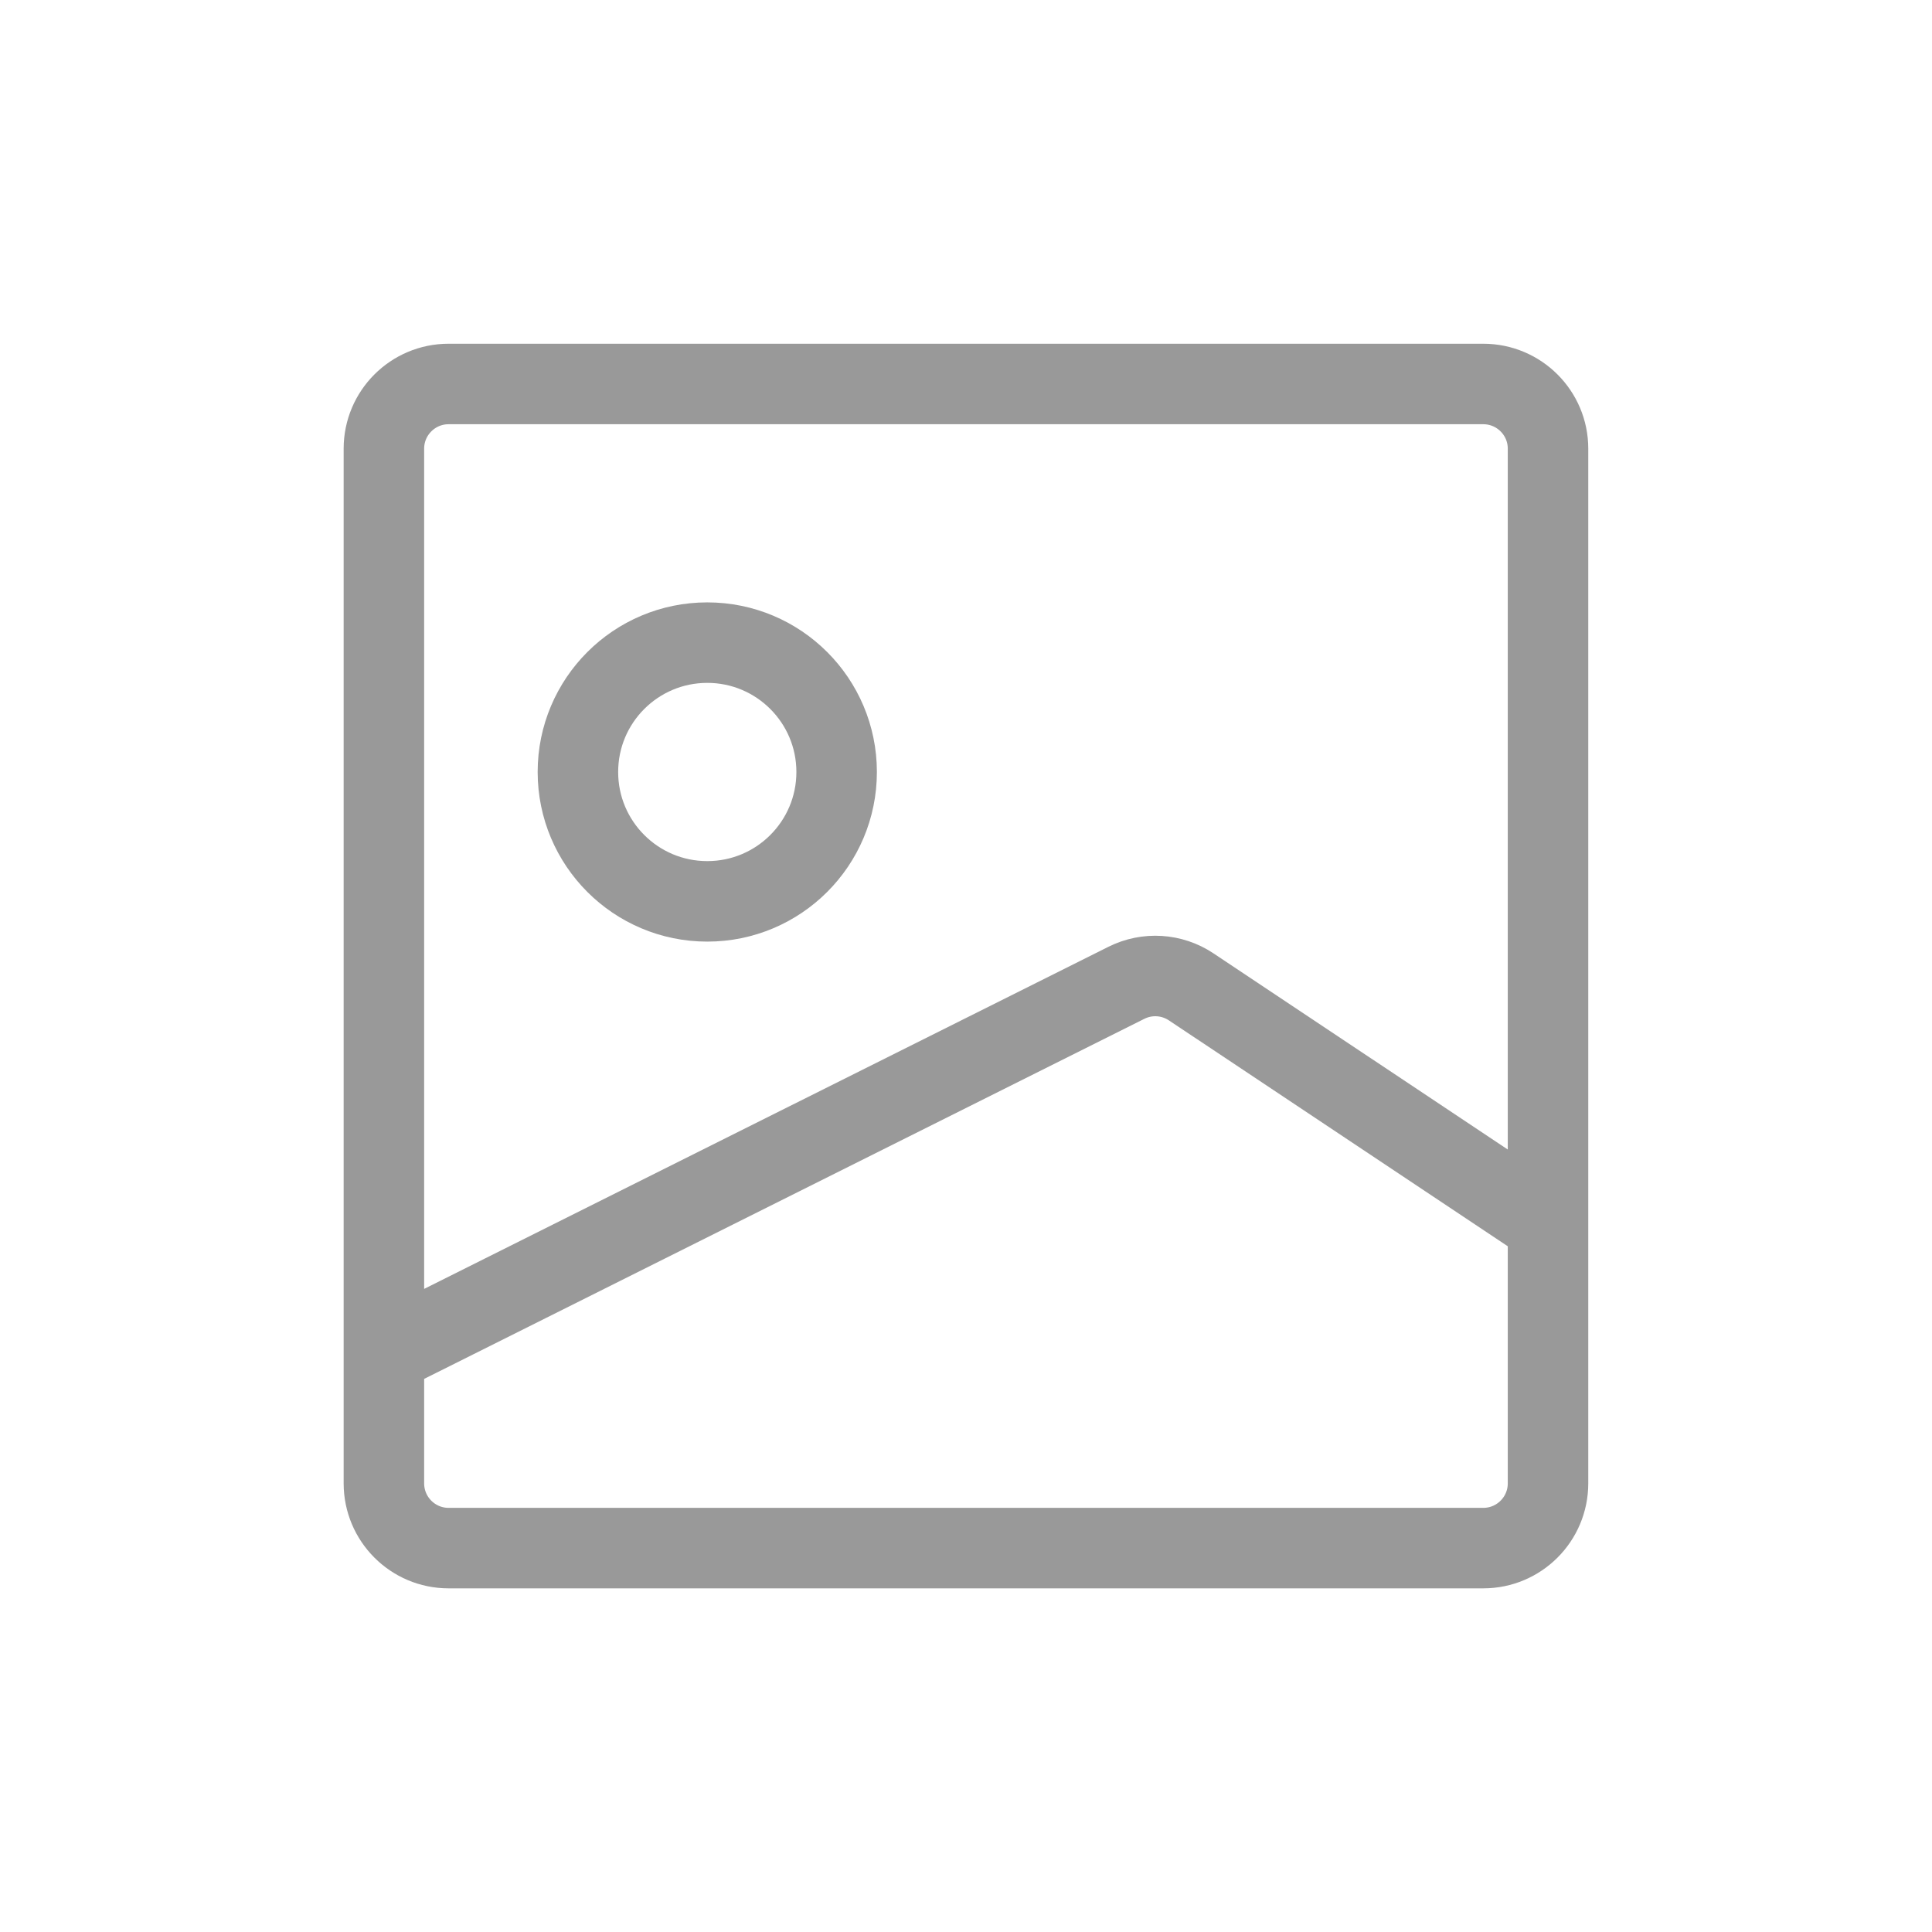 <!-- <?xml version="1.0" encoding="utf-8"?>
<svg width="800px" height="800px" viewBox="0 0 24 24" fill="none" xmlns="http://www.w3.org/2000/svg">
<rect width="24" height="24" fill="white"/>
<path d="M21 16V20C21 20.5523 20.5523 21 20 21H4C3.44772 21 3 20.5523 3 20V18M21 16V4C21 3.44772 20.5523 3 20 3H4C3.44772 3 3 3.44772 3 4V18M21 16L15.4829 12.3219C15.1843 12.1228 14.8019 12.099 14.4809 12.2595L3 18" stroke="#999999" stroke-linejoin="round"/>
<circle cx="8" cy="9" r="2" stroke="#999999" stroke-linejoin="round"/>
</svg> -->
<svg width="800px" height="800px" viewBox="0 0 24 24" fill="none" xmlns="http://www.w3.org/2000/svg">
  <g transform="matrix(1, 0, 0, 1, -0.137, 0.136)">
    <path d="M 19.367 15.078 L 19.367 18.291 C 19.367 18.735 19.007 19.095 18.563 19.095 L 5.709 19.095 C 5.266 19.095 4.906 18.735 4.906 18.291 L 4.906 16.684 M 19.367 15.078 L 19.367 5.437 C 19.367 4.994 19.007 4.634 18.563 4.634 L 5.709 4.634 C 5.266 4.634 4.906 4.994 4.906 5.437 L 4.906 16.684 M 19.367 15.078 L 14.934 12.123 C 14.694 11.963 14.387 11.944 14.129 12.073 L 4.906 16.684" stroke="#999999" stroke-linejoin="round" style=""></path>
    <circle cx="8.923" cy="9.454" r="1.607" stroke="#999999" stroke-linejoin="round" style=""></circle>
  </g>
</svg>
